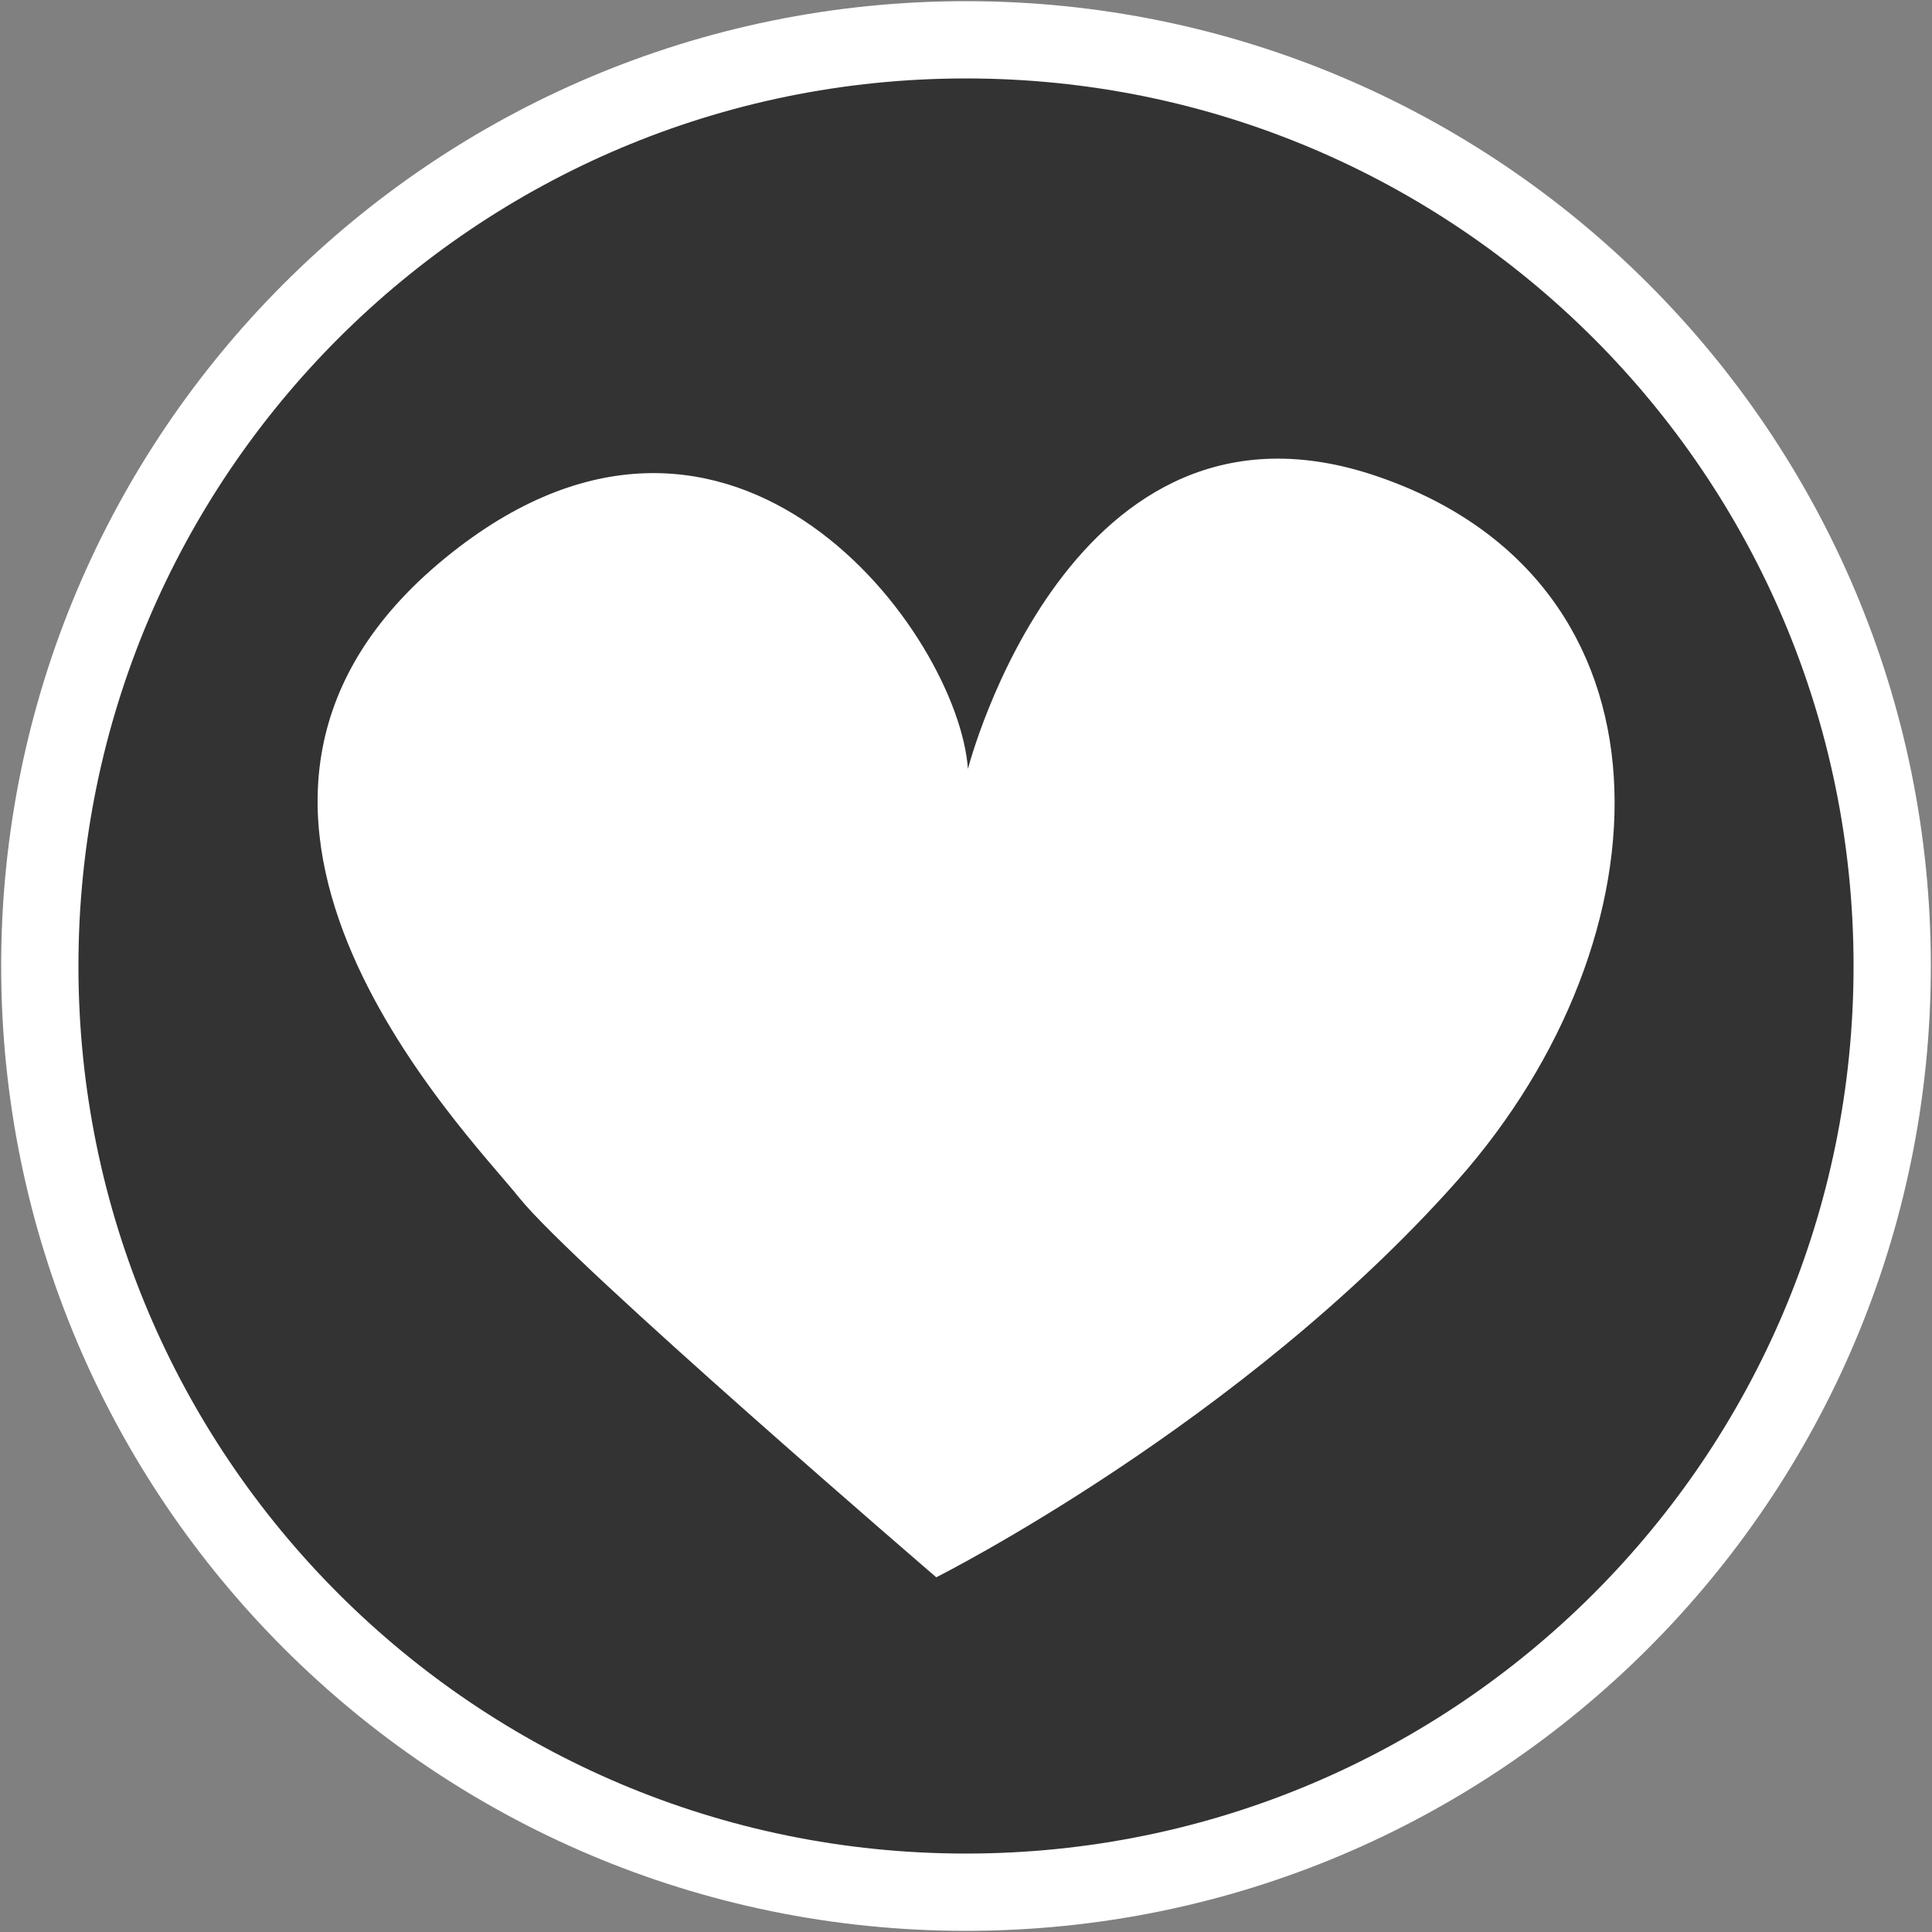 <?xml version="1.0" encoding="utf-8"?>
<!-- Generator: Adobe Illustrator 22.0.1, SVG Export Plug-In . SVG Version: 6.00 Build 0)  -->
<svg version="1.1" id="Laag_1" xmlns="http://www.w3.org/2000/svg" xmlns:xlink="http://www.w3.org/1999/xlink" x="0px" y="0px"
	 viewBox="0 0 500 500" style="enable-background:new 0 0 500 500;" xml:space="preserve">
<rect x="0" y="0" width="500" height="500" fill="#808080" stroke="none"/>
<style type="text/css">
	.st0{clip-path:url(#SVGID_2_);fill:#333333;stroke:#FFFFFF;stroke-width:20;stroke-miterlimit:10;}
	.st1{clip-path:url(#SVGID_2_);fill:none;stroke:#FFFFFF;stroke-miterlimit:10;}
	.st2{clip-path:url(#SVGID_2_);fill:#FFFFFF;}
</style>
<g>
	<defs>
		<rect id="SVGID_1_" width="500" height="500"/>
	</defs>
	<clipPath id="SVGID_2_">
		<use xlink:href="#SVGID_1_"  style="overflow:visible;"/>
	</clipPath>
	<path class="st0" d="M489.7,250c0,132.4-107.3,239.7-239.7,239.7S10.3,382.4,10.3,250S117.6,10.3,250,10.3S489.7,117.6,489.7,250"
		/>
	<path class="st1" d="M489.7,250c0,132.4-107.3,239.7-239.7,239.7S10.3,382.4,10.3,250S117.6,10.3,250,10.3S489.7,117.6,489.7,250z"
		/>
	<path class="st2" d="M250.5,199c0,0,26.4-103,106-75.7c79.7,27.3,76.5,119.3,20.6,182.3S242.3,408.2,242.3,408.2
		s-94-80.8-107.9-98.2c-13.9-17.4-98.8-102.9-17.3-167.1C190.1,85.3,248,164,250.5,199"/>
</g>
</svg>
